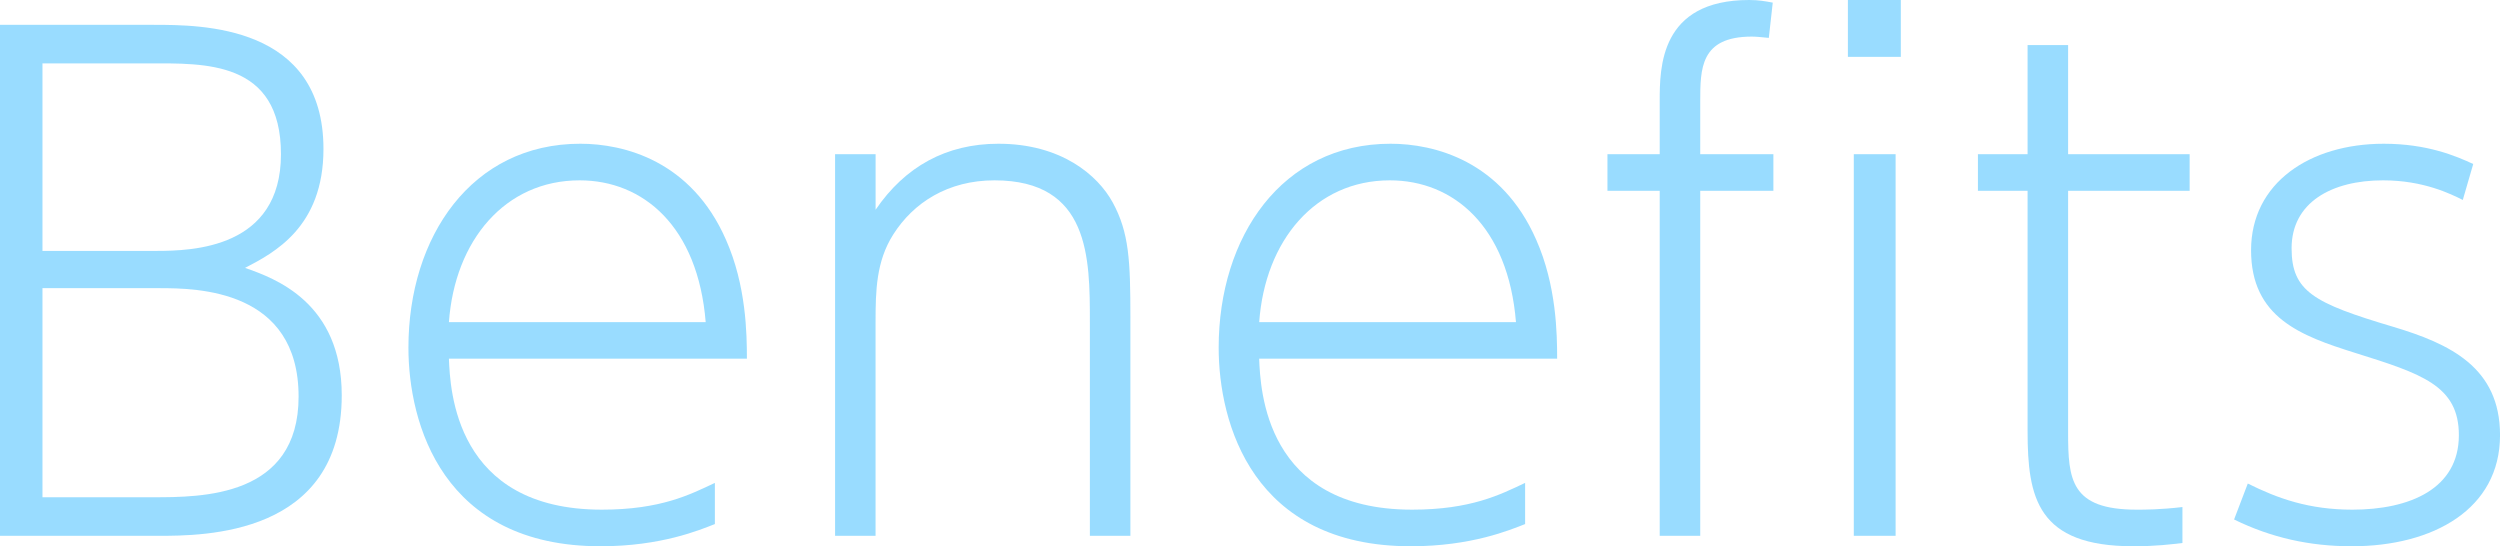 <?xml version="1.0" encoding="UTF-8"?>
<svg id="_レイヤー_2" data-name="レイヤー 2" xmlns="http://www.w3.org/2000/svg" viewBox="0 0 694.67 151.79">
  <defs>
    <style>
      .cls-1 {
        fill: #00a8ff;
      }

      .cls-2 {
        opacity: .4;
      }
    </style>
  </defs>
  <g id="_レイヤー_1-2" data-name="レイヤー 1">
    <g class="cls-2">
      <g>
        <path class="cls-1" d="M42.67,6.9c13.25,0,47.21,0,47.21,34.5,0,21.79-13.8,28.87-21.79,33.04,8.35,2.91,26.87,9.62,26.87,35.41,0,39.04-38.31,39.04-51.2,39.04H0V6.9h42.67ZM11.8,17.61v52.11h31.59c10.17,0,34.68-.73,34.68-26.87s-21.24-25.24-36.86-25.24H11.8ZM11.8,80.07v58.1h30.68c13.62,0,40.49,0,40.49-27.96,0-29.78-28.14-30.14-38.67-30.14H11.8Z"/>
        <path class="cls-1" d="M124.74,99.68c.36,8.53,1.63,41.94,42.49,41.94,16.34,0,24.51-4.18,31.41-7.44v11.44c-4.18,1.63-14.89,6.17-31.77,6.17-43.94,0-53.38-34.13-53.38-55.2,0-30.87,17.61-56.65,47.75-56.65,12.17,0,30.87,4.72,40.49,26.69,5.63,12.71,5.81,26.15,5.81,33.04h-82.79ZM196.09,89.51c-2.18-26.69-17.43-39.4-35.04-39.4-20.7,0-34.68,16.7-36.31,39.4h71.35Z"/>
        <path class="cls-1" d="M232.04,148.88V42.85h11.26v15.43c8.17-11.98,19.61-18.34,34.13-18.34,17.43,0,27.6,8.71,31.77,16.34,4.54,8.35,4.9,16.16,4.9,31.96v60.64h-11.26v-59.37c0-17.79,0-39.4-26.51-39.4-12.89,0-22.51,6.17-28.14,15.07-4.72,7.44-4.9,15.61-4.9,24.33v59.37h-11.26Z"/>
        <path class="cls-1" d="M349.88,99.68c.36,8.53,1.63,41.94,42.49,41.94,16.34,0,24.51-4.18,31.41-7.44v11.44c-4.18,1.63-14.89,6.17-31.77,6.17-43.94,0-53.38-34.13-53.38-55.2,0-30.87,17.61-56.65,47.75-56.65,12.17,0,30.87,4.72,40.49,26.69,5.63,12.71,5.81,26.15,5.81,33.04h-82.79ZM421.24,89.51c-2.18-26.69-17.43-39.4-35.04-39.4-20.7,0-34.68,16.7-36.31,39.4h71.35Z"/>
        <path class="cls-1" d="M492.77,42.85v10.17h-20.33v95.87h-11.26V53.02h-14.52v-10.17h14.52v-14.71c0-9.26,0-28.14,24.87-28.14,2.72,0,4.54.36,6.54.73l-1.09,9.8c-1.82-.18-3.45-.36-4.72-.36-14.34,0-14.34,8.9-14.34,18.16v14.52h20.33ZM528.18,15.8h-14.71V0h14.71v15.8ZM526.73,148.88h-11.62V42.85h11.62v106.03Z"/>
        <path class="cls-1" d="M563.4,12.53h11.26v30.32h33.77v10.17h-33.77v67.18c0,13.07.73,21.42,19.06,21.42,2.18,0,6.54,0,12.71-.73v9.99c-3.09.36-7.26.91-13.62.91-26.69,0-29.41-13.44-29.41-31.96V53.02h-13.8v-10.17h13.8V12.53Z"/>
        <path class="cls-1" d="M684.33,55.56c-3.27-1.63-10.89-5.45-22.15-5.45-14.34,0-25.42,6.17-25.42,18.88,0,11.98,6.17,15.25,28.14,21.79,15.8,4.72,29.78,11.26,29.78,30.14,0,20.52-18.52,30.87-41.22,30.87-11.62,0-22.33-2.36-32.68-7.44l3.81-9.99c8.35,4.18,17.07,7.26,29.05,7.26,15.98,0,29.6-5.81,29.6-20.7,0-13.8-10.35-17.07-28.87-22.88-15.07-4.72-28.87-9.8-28.87-28.51s16.34-29.59,36.86-29.59c12.16,0,20.15,3.45,24.87,5.63l-2.9,9.99Z"/>
      </g>
    </g>
  </g>
</svg>